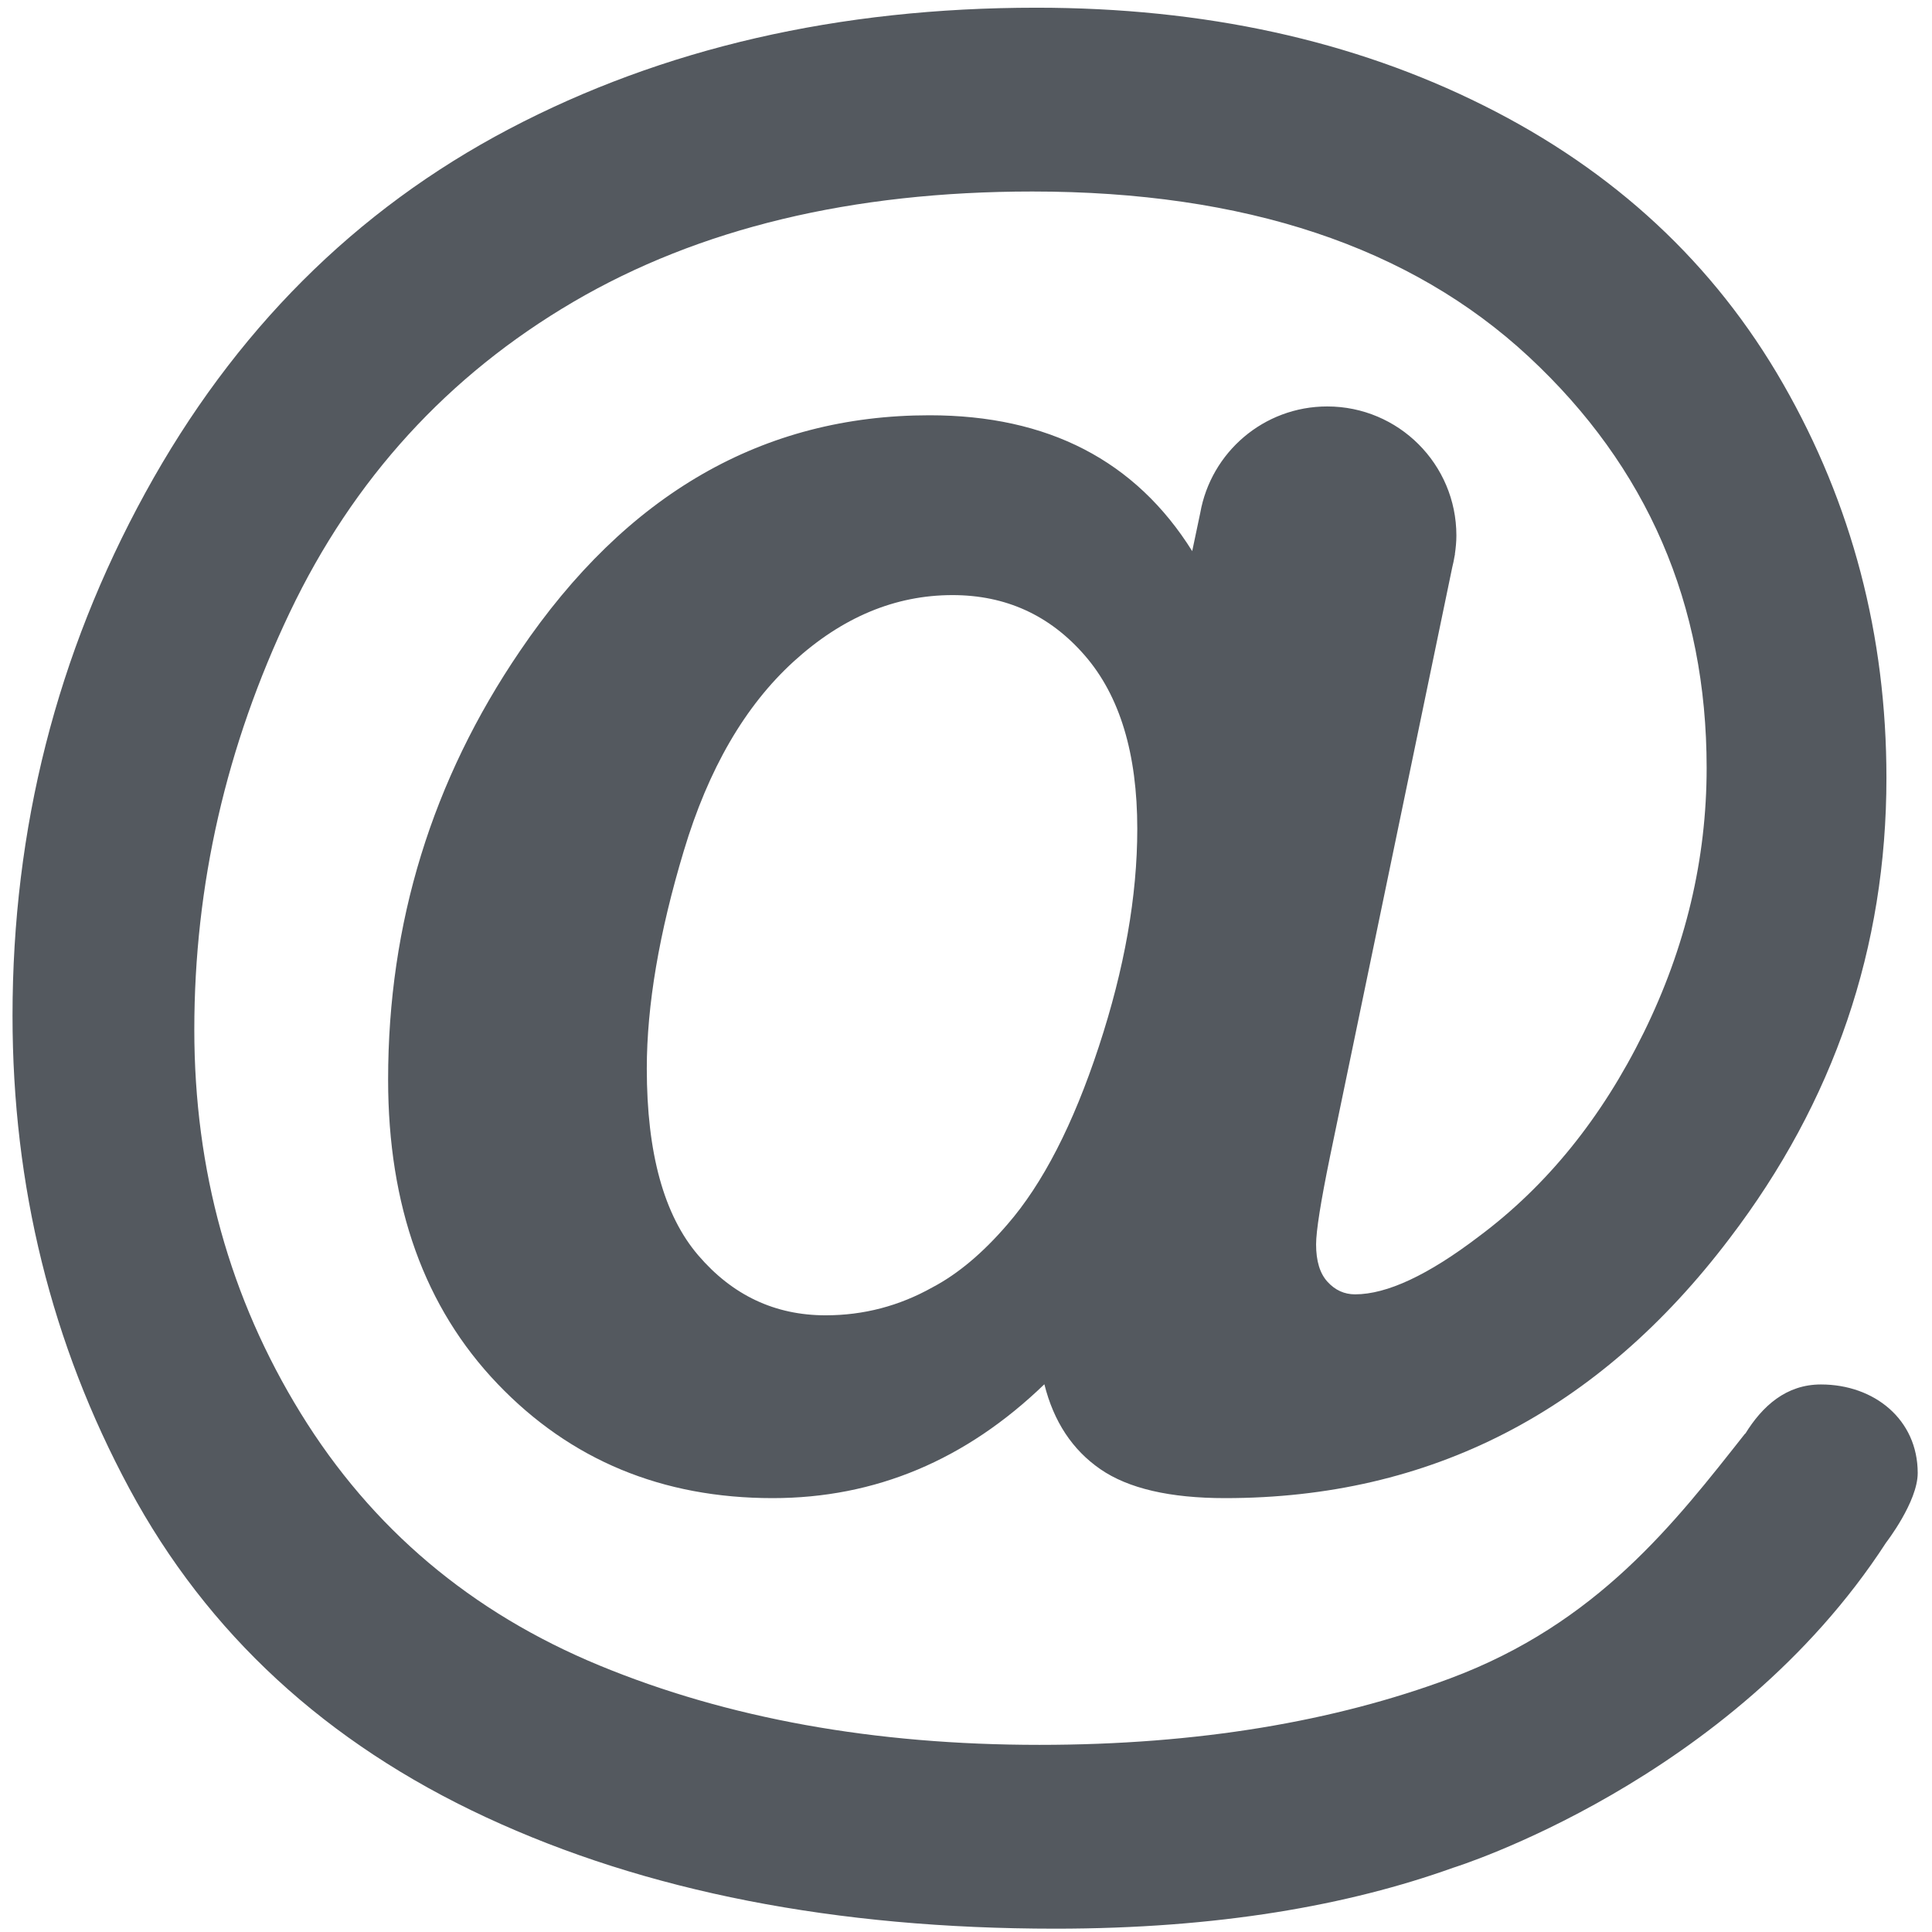 <?xml version="1.0" encoding="UTF-8"?> <svg xmlns="http://www.w3.org/2000/svg" xmlns:xlink="http://www.w3.org/1999/xlink" width="375pt" height="375pt" viewBox="0 0 375 375"> <defs> <clipPath id="clip1"> <path d="M 2.457 1.172 L 372.207 1.172 L 372.207 374.672 L 2.457 374.672 Z M 2.457 1.172 "></path> </clipPath> </defs> <g id="surface1"> <g clip-path="url(#clip1)" clip-rule="nonzero"> <path style=" stroke:none;fill-rule:nonzero;fill:rgb(32.939%,34.9%,37.25%);fill-opacity:1;" d="M 213.281 203.148 C 208.309 218.273 202.387 229.777 195.539 237.656 C 190.758 243.223 185.906 247.285 181 249.867 C 174.531 253.496 167.621 255.301 160.25 255.301 C 150.434 255.301 142.188 251.43 135.535 243.664 C 128.879 235.906 125.543 223.828 125.543 207.406 C 125.543 195.137 127.938 181.043 132.727 165.148 C 137.496 149.242 144.613 136.996 154.051 128.395 C 163.484 119.801 173.754 115.508 184.883 115.508 C 195.215 115.508 203.785 119.414 210.566 127.234 C 217.352 135.055 220.746 146.266 220.746 160.879 C 220.746 173.934 218.258 188.027 213.281 203.148 Z M 353.438 268.723 C 346.684 268.723 342.066 272.926 338.758 278.285 L 338.723 278.258 C 325.156 295.445 310.137 315.094 281.434 325.789 C 259.098 334.098 232.637 338.676 201.746 338.676 C 169.684 338.676 141.219 333.539 116.336 323.258 C 91.453 312.984 72.133 296.668 58.363 274.305 C 44.59 251.938 37.715 227.125 37.715 199.844 C 37.715 171.801 43.887 144.816 56.23 118.898 C 68.574 92.984 86.93 72.879 111.293 58.59 C 135.664 44.316 165.352 37.172 200.383 37.172 C 241.609 37.172 273.738 47.871 296.746 69.254 C 319.746 90.648 331.258 117.25 331.258 149.051 C 331.258 166.758 327.188 183.879 319.047 200.434 C 310.906 216.977 300.242 230.16 287.062 239.984 C 277.227 247.48 269.211 251.23 263.016 251.23 C 260.941 251.23 259.164 250.43 257.676 248.805 C 256.195 247.191 255.453 244.77 255.453 241.535 C 255.453 238.953 256.352 233.266 258.156 224.473 L 281.879 110.125 C 282.059 109.418 282.207 108.695 282.328 107.965 L 282.414 107.547 L 282.391 107.547 C 282.562 106.371 282.684 105.176 282.684 103.945 C 282.684 90.105 271.457 78.891 257.617 78.891 C 245.277 78.891 235.047 87.812 232.969 99.551 L 231.406 106.973 C 220.414 89.398 203.422 80.605 180.422 80.605 C 148.098 80.605 121.602 95.859 100.922 126.363 C 83.859 151.445 75.332 179.164 75.332 209.539 C 75.332 234.102 82.406 253.781 96.555 268.582 C 110.711 283.391 128.52 290.785 149.973 290.785 C 169.887 290.785 187.461 283.41 202.711 268.684 C 204.52 275.93 208.145 281.41 213.57 285.16 C 219 288.91 227.07 290.785 237.805 290.785 C 277.621 290.785 310.25 273.984 335.719 240.363 C 356.004 213.75 366.156 183.945 366.156 150.98 C 366.156 123.324 359.469 97.824 346.098 74.5 C 332.719 51.16 313.355 33.164 288.023 20.504 C 262.691 7.828 233.734 1.496 201.16 1.496 C 162.77 1.496 128.648 9.348 98.793 25.047 C 68.934 40.762 45.406 64.289 28.219 95.629 C 11.023 126.977 2.43 160.805 2.43 197.141 C 2.43 230.227 9.988 260.824 25.113 288.941 C 40.242 317.051 63.309 338.32 94.332 352.73 C 125.352 367.145 162.191 374.355 204.848 374.355 C 236.387 374.355 261.715 369.828 282.039 362.535 L 282.023 362.539 C 282.023 362.539 335.945 345.902 366.082 299.426 C 366.082 299.426 372.227 291.508 372.227 285.906 C 372.227 275.539 363.82 268.723 353.438 268.723 "></path> </g> </g> </svg> 